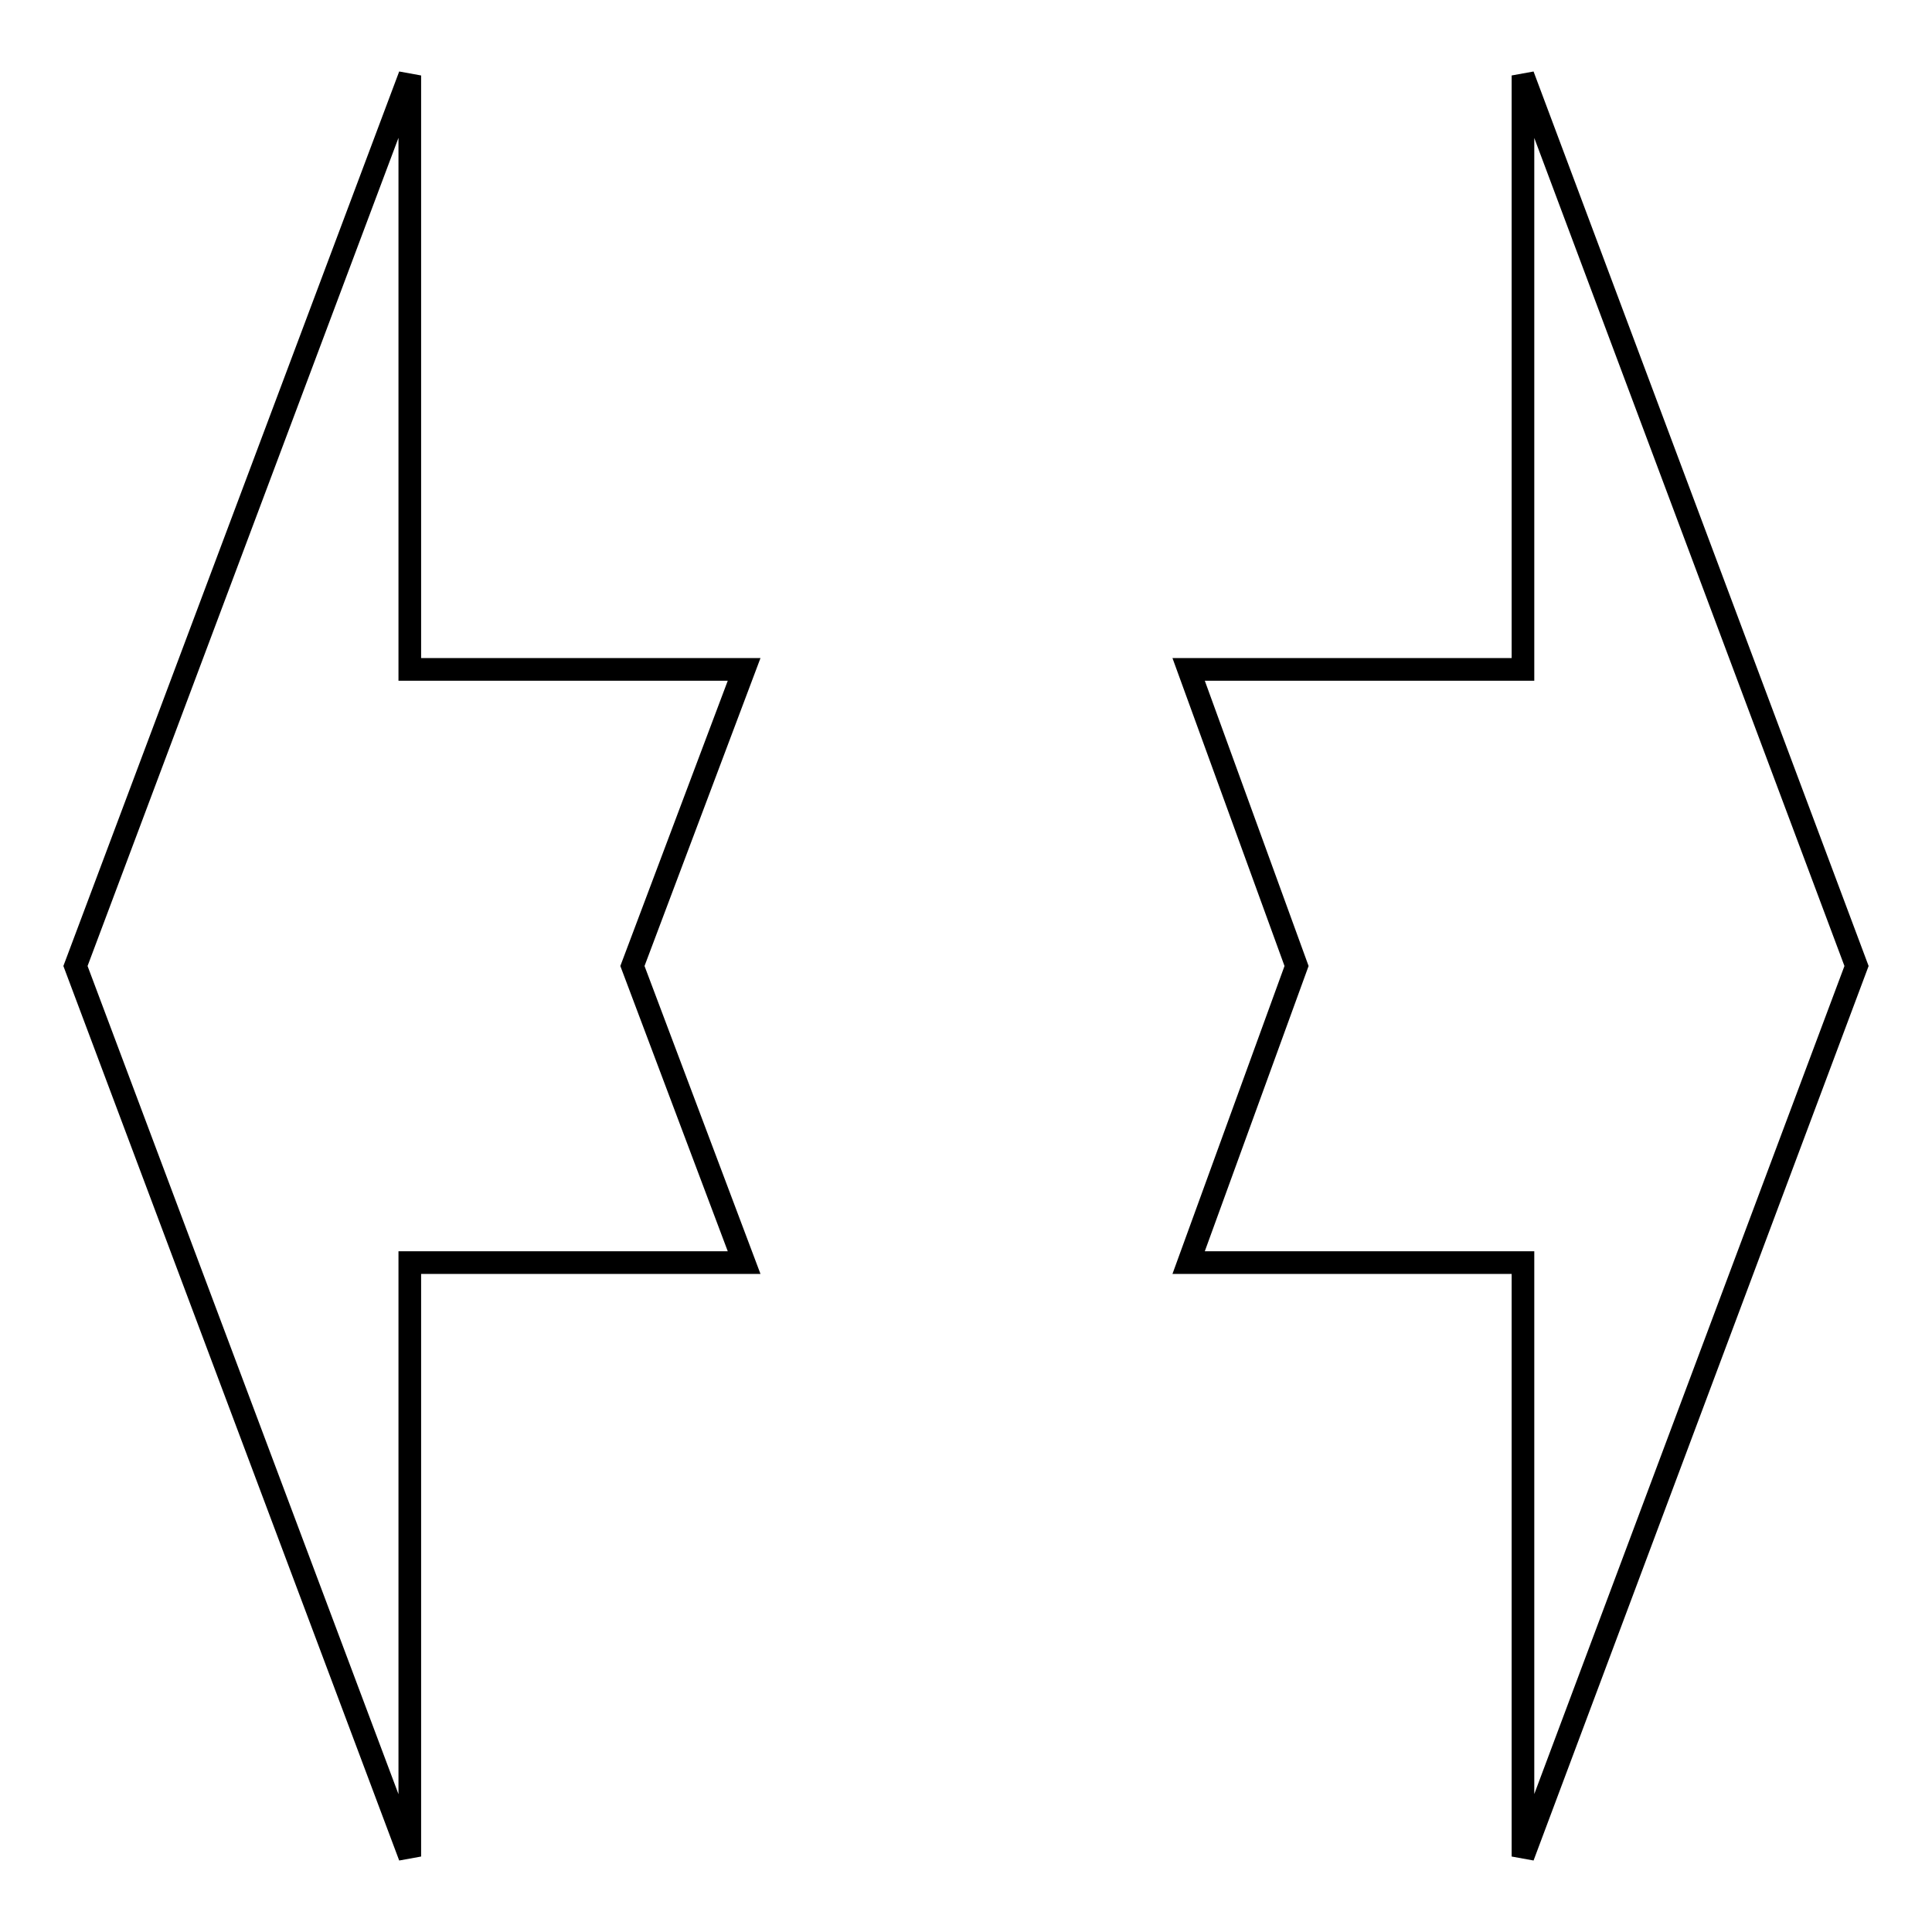 <?xml version="1.0" encoding="utf-8"?>
<!-- Svg Vector Icons : http://www.onlinewebfonts.com/icon -->
<!DOCTYPE svg PUBLIC "-//W3C//DTD SVG 1.1//EN" "http://www.w3.org/Graphics/SVG/1.1/DTD/svg11.dtd">
<svg version="1.1" xmlns="http://www.w3.org/2000/svg" xmlns:xlink="http://www.w3.org/1999/xlink" x="0px" y="0px" viewBox="0 0 256 256" enable-background="new 0 0 256 256" xml:space="preserve">
<g><g><path stroke-width="3" fill-opacity="0" stroke="#000000"  d="M83.8,128l14.8,39.3H54.3V246L10,128L54.3,10v78.7h44.3L83.8,128z"/><path stroke-width="3" fill-opacity="0" stroke="#000000"  d="M171.8,128l-14.3-39.3h44.3V10L246,128l-44.2,118v-78.7h-44.3L171.8,128z"/></g></g>
</svg>